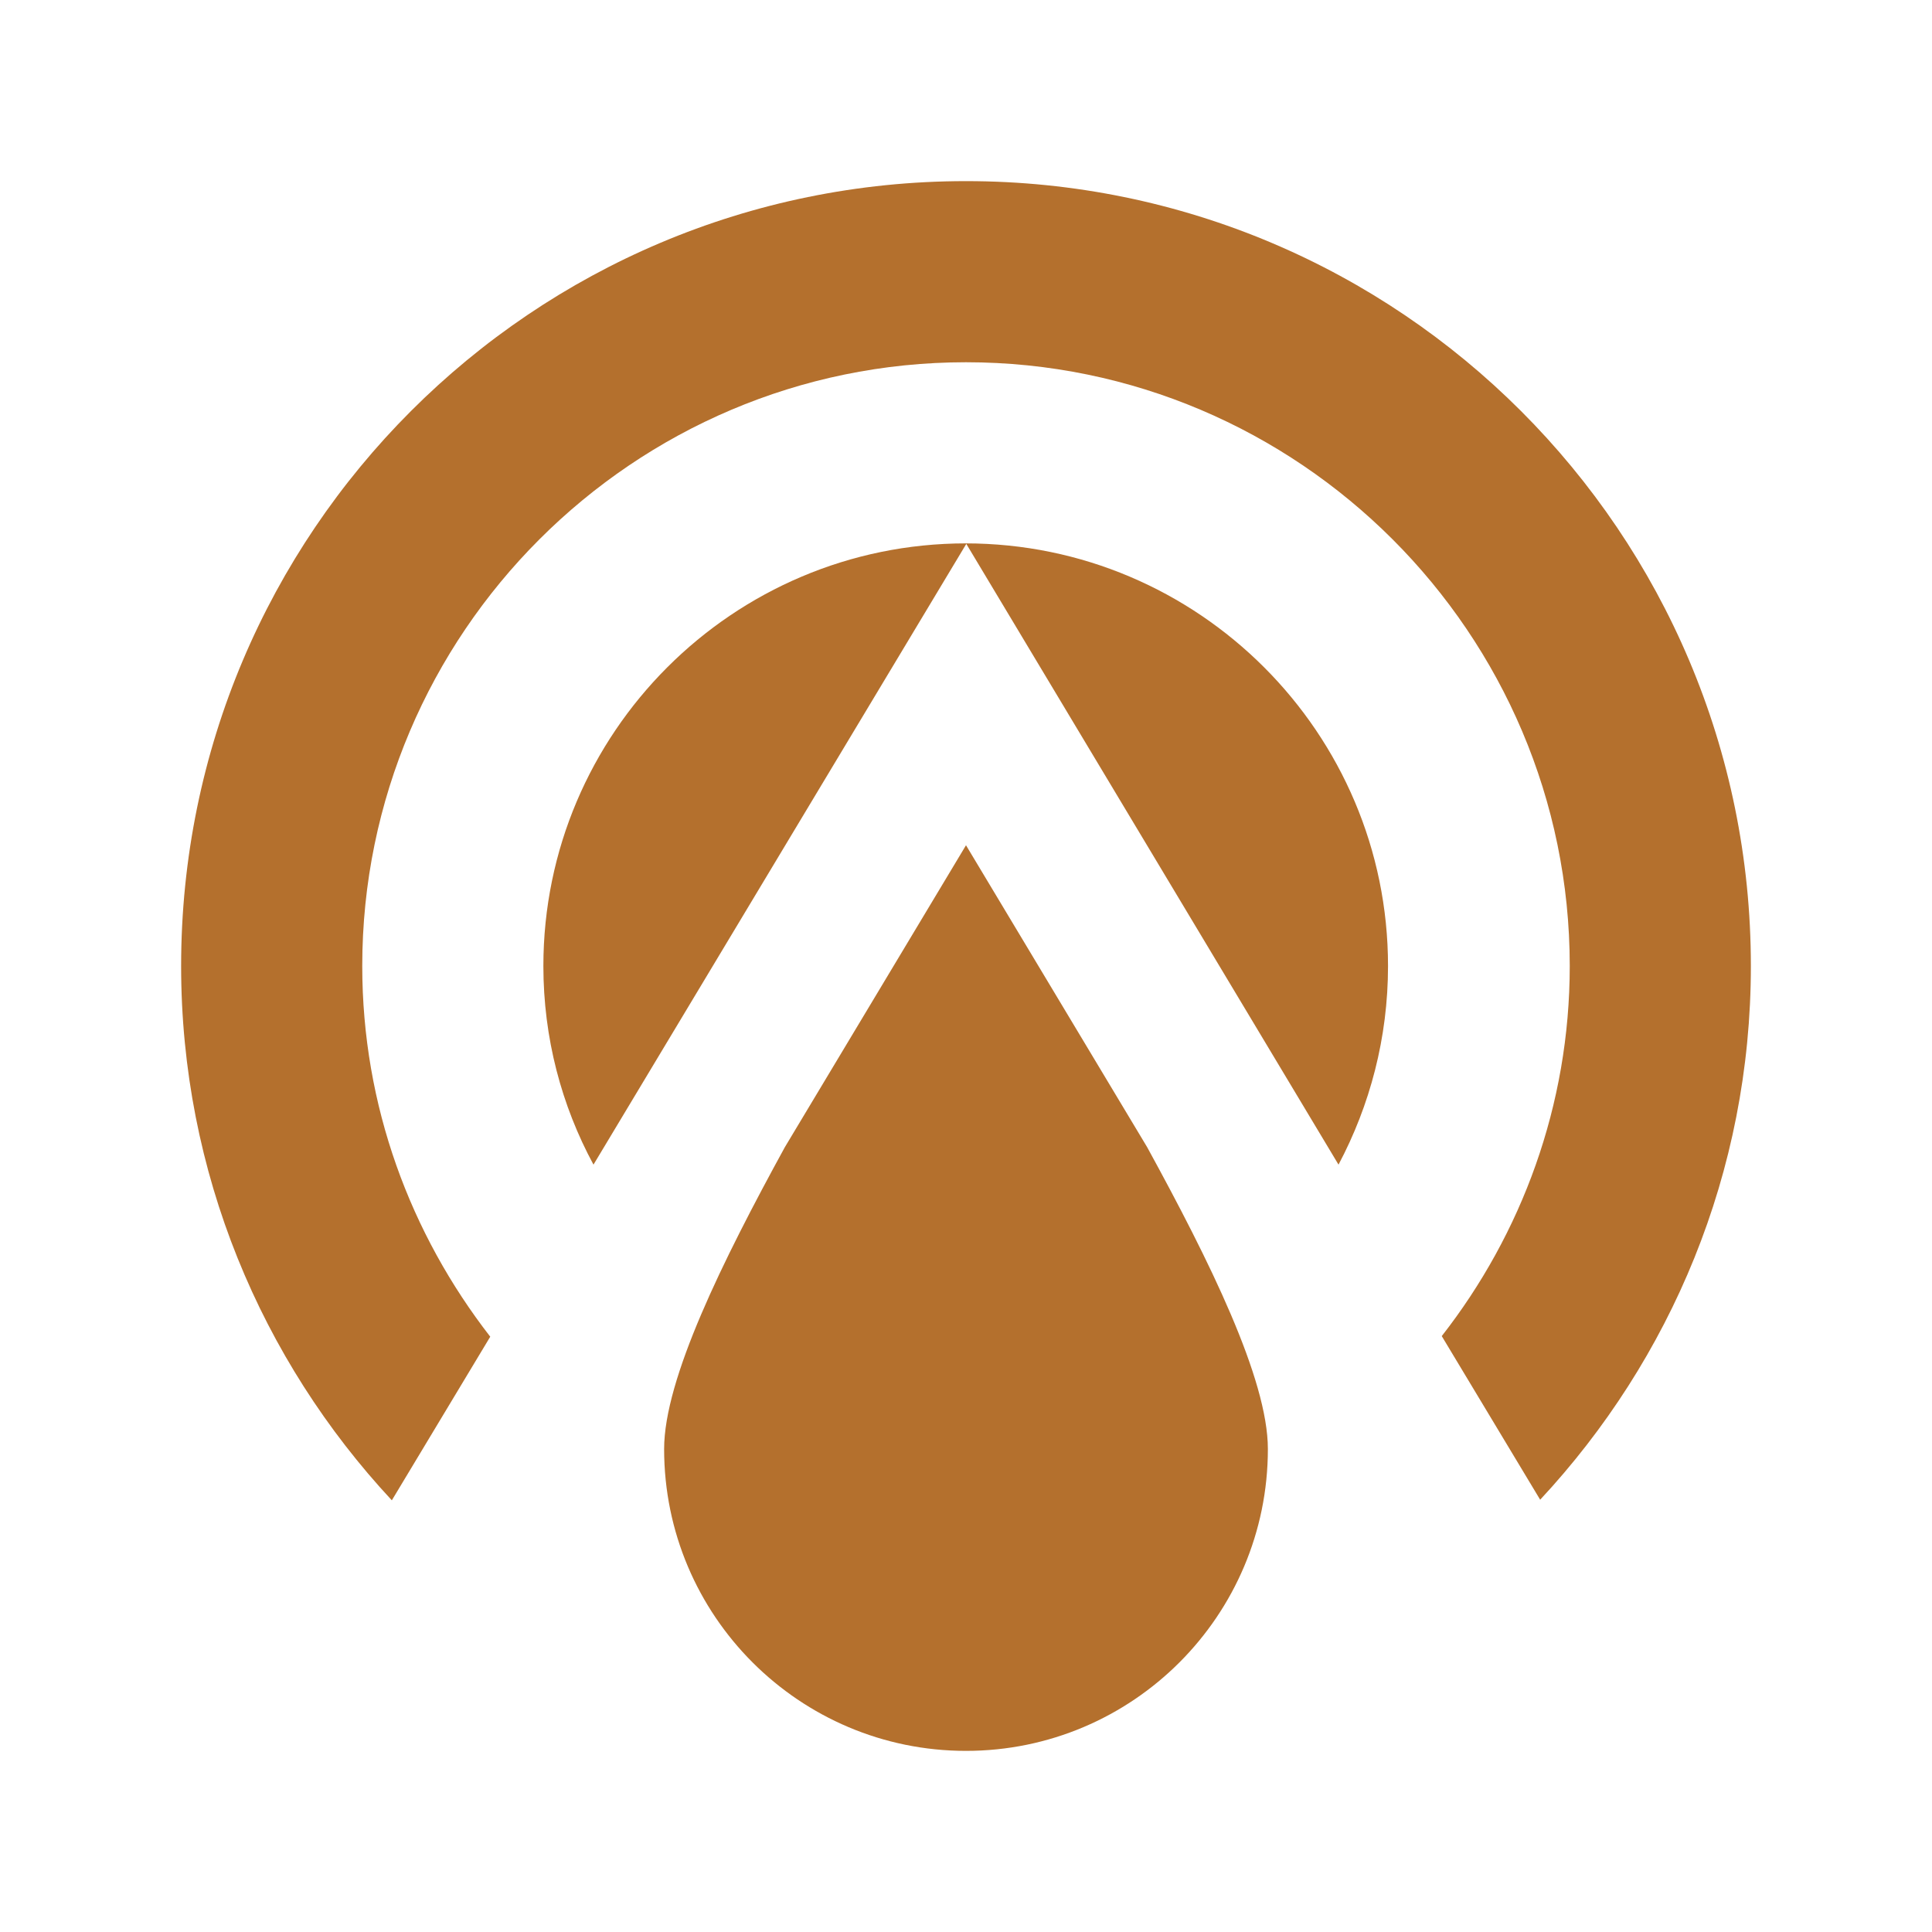 <svg xmlns="http://www.w3.org/2000/svg" fill="#b4702d" viewBox="0 0 32 32">
  <path d="M16,3c-7.18,0-13,5.82-13,13,0,3.42,1.33,6.53,3.49,8.85l1.63-2.71c-1.32-1.7-2.12-3.82-2.12-6.14,0-5.51,4.49-10,10-10s10,4.49,10,10c0,2.31-.8,4.44-2.12,6.13l1.63,2.71c2.16-2.32,3.49-5.42,3.49-8.84,0-7.18-5.82-13-13-13Z"/>
  <path d="M16,9c-3.86,0-7,3.14-7,7,0,1.19.3,2.31.83,3.29l6.18-10.29s0,0,0,0Z"/>
  <path d="M16,9l6.17,10.29c.52-.98.82-2.1.82-3.29,0-3.86-3.14-7-7-7Z"/>
  <path d="M16,14l-3,5c-1.03,1.88-2,3.84-2,5,0,2.76,2.24,5,5,5s5-2.24,5-5c0-1.16-.97-3.12-2-5l-3-5Z"/>
</svg>
